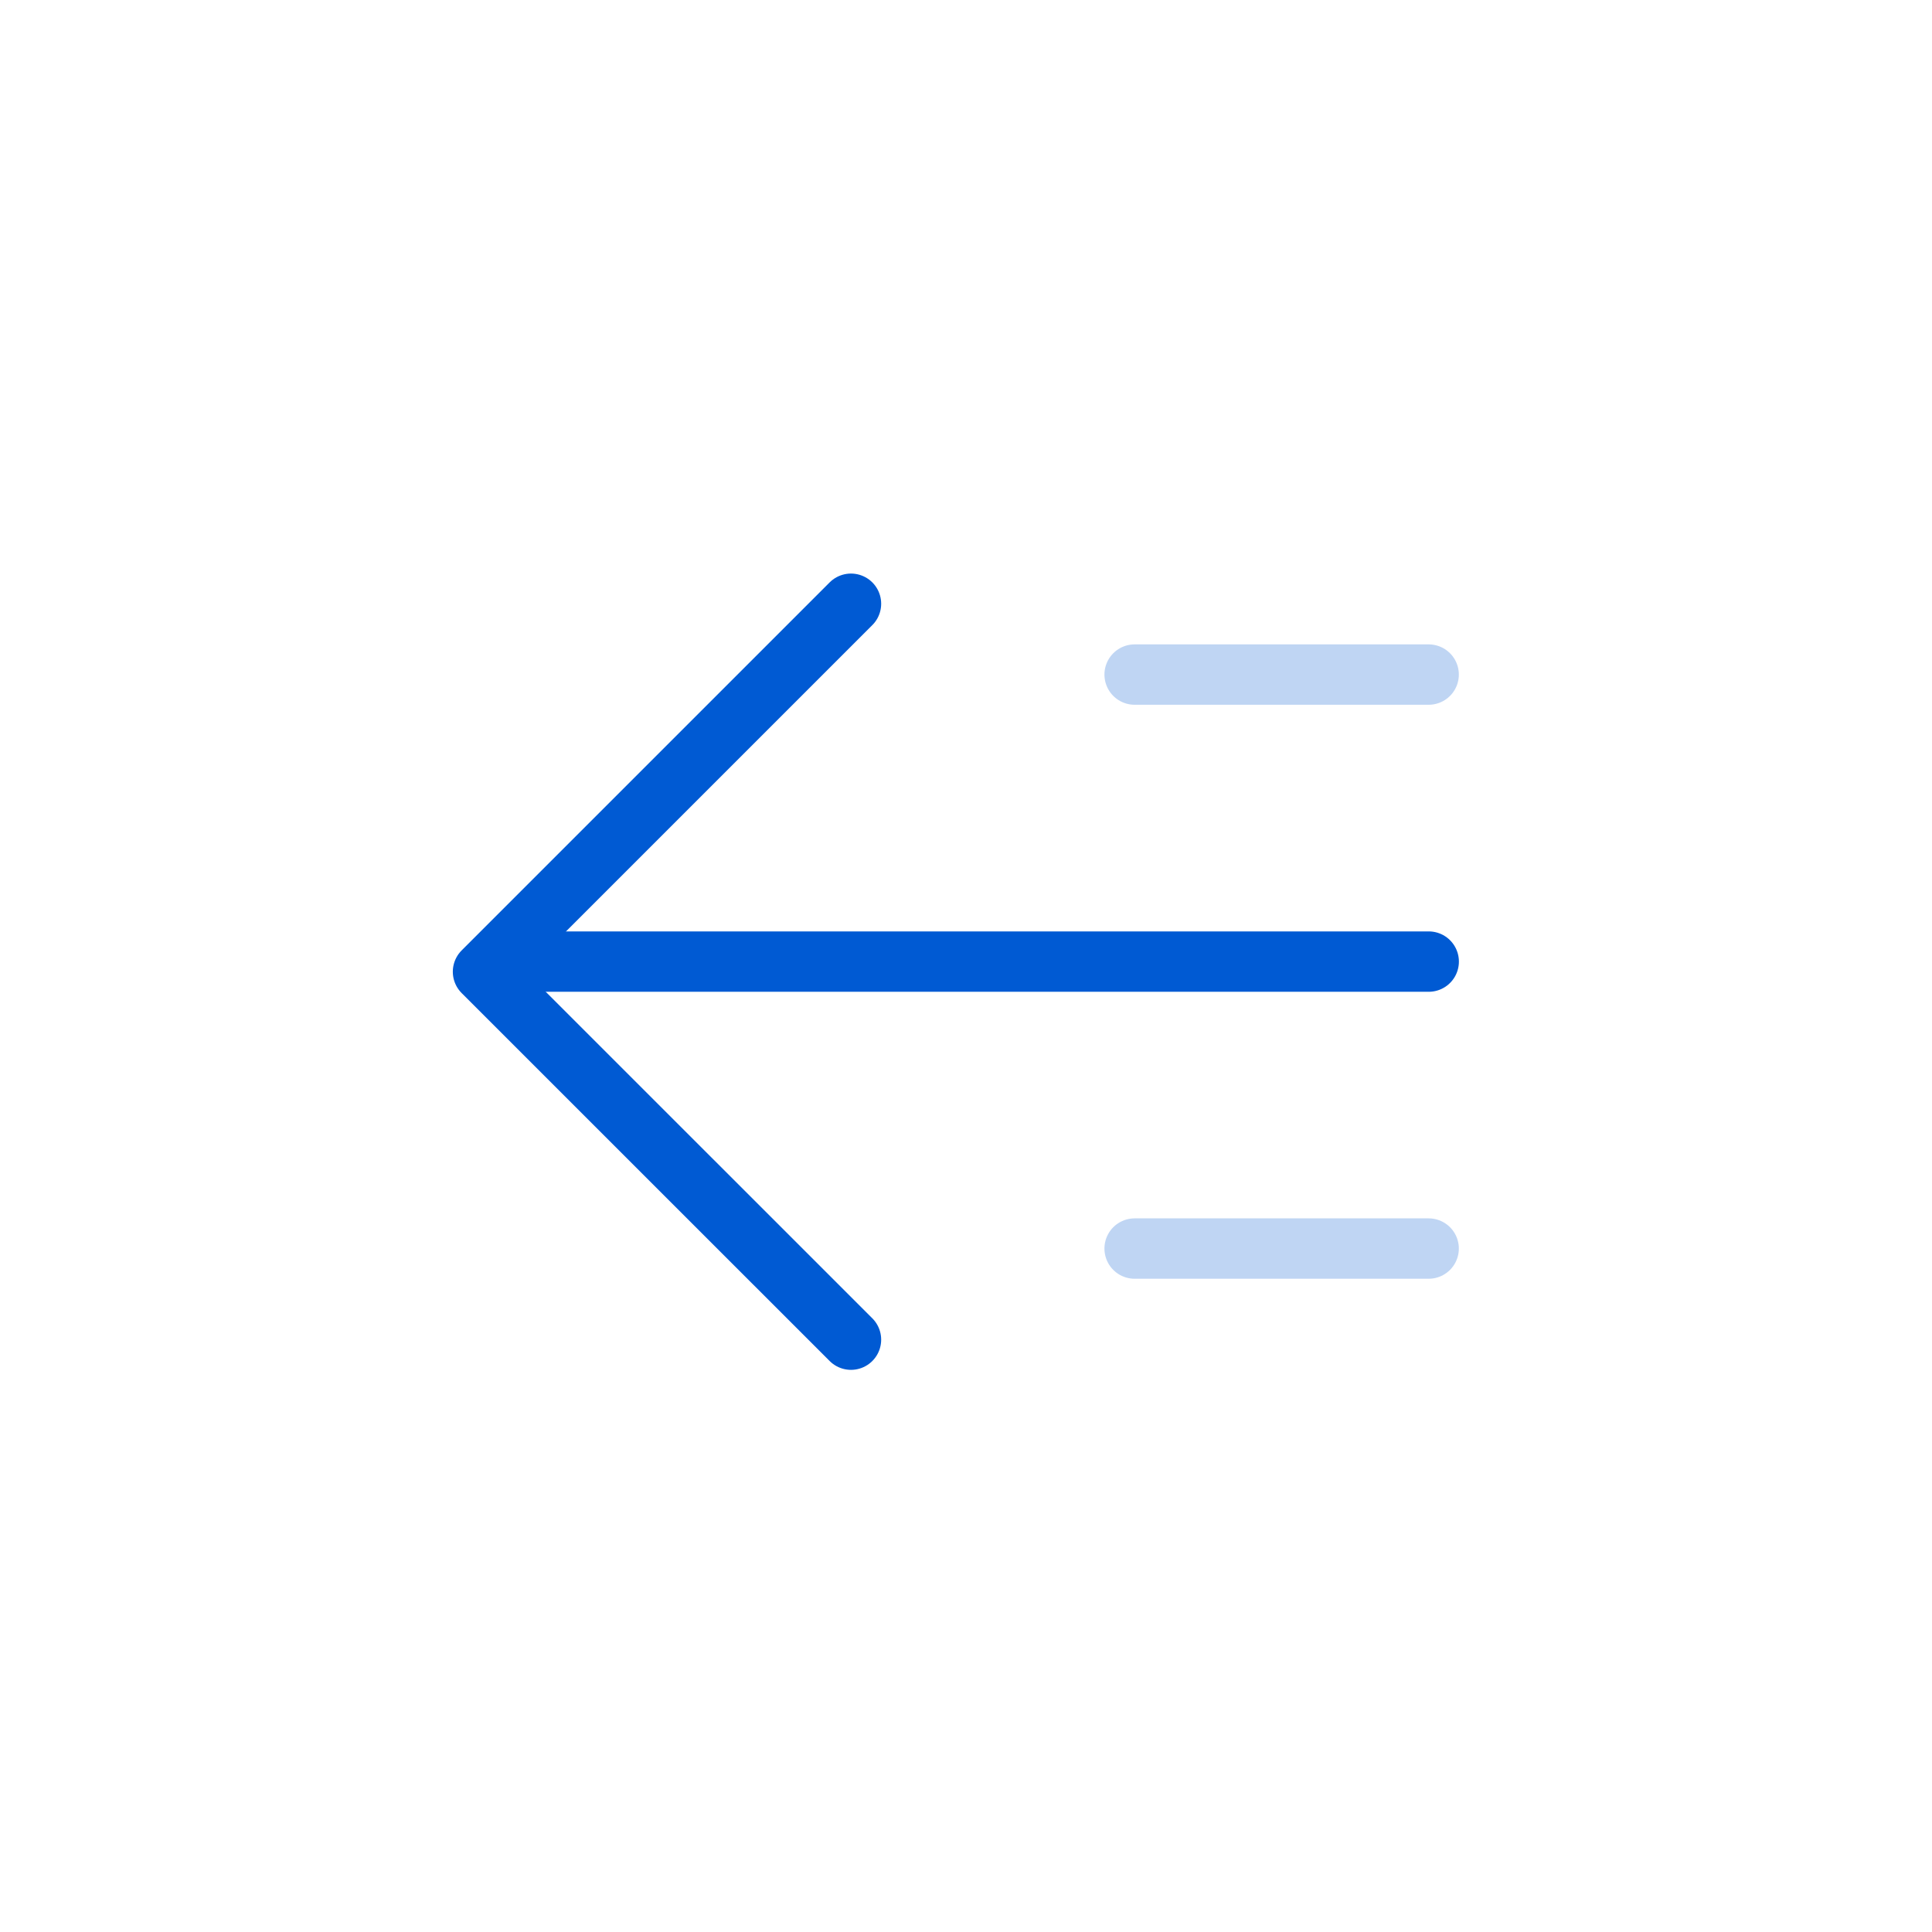 <svg width="32" height="32" viewBox="0 0 32 32" fill="none" xmlns="http://www.w3.org/2000/svg">
<path d="M14.095 10L8 16.095L14.095 22.189" stroke="#005AD3" stroke-linecap="round" stroke-linejoin="round"/>
<path d="M23.664 15.927L8.667 15.927" stroke="#005AD3" stroke-linecap="round"/>
<path d="M18.793 11.173H23.663" stroke="#005AD3" stroke-opacity="0.25" stroke-linecap="round"/>
<path d="M18.793 20.68H23.663" stroke="#005AD3" stroke-opacity="0.25" stroke-linecap="round"/>
</svg>

